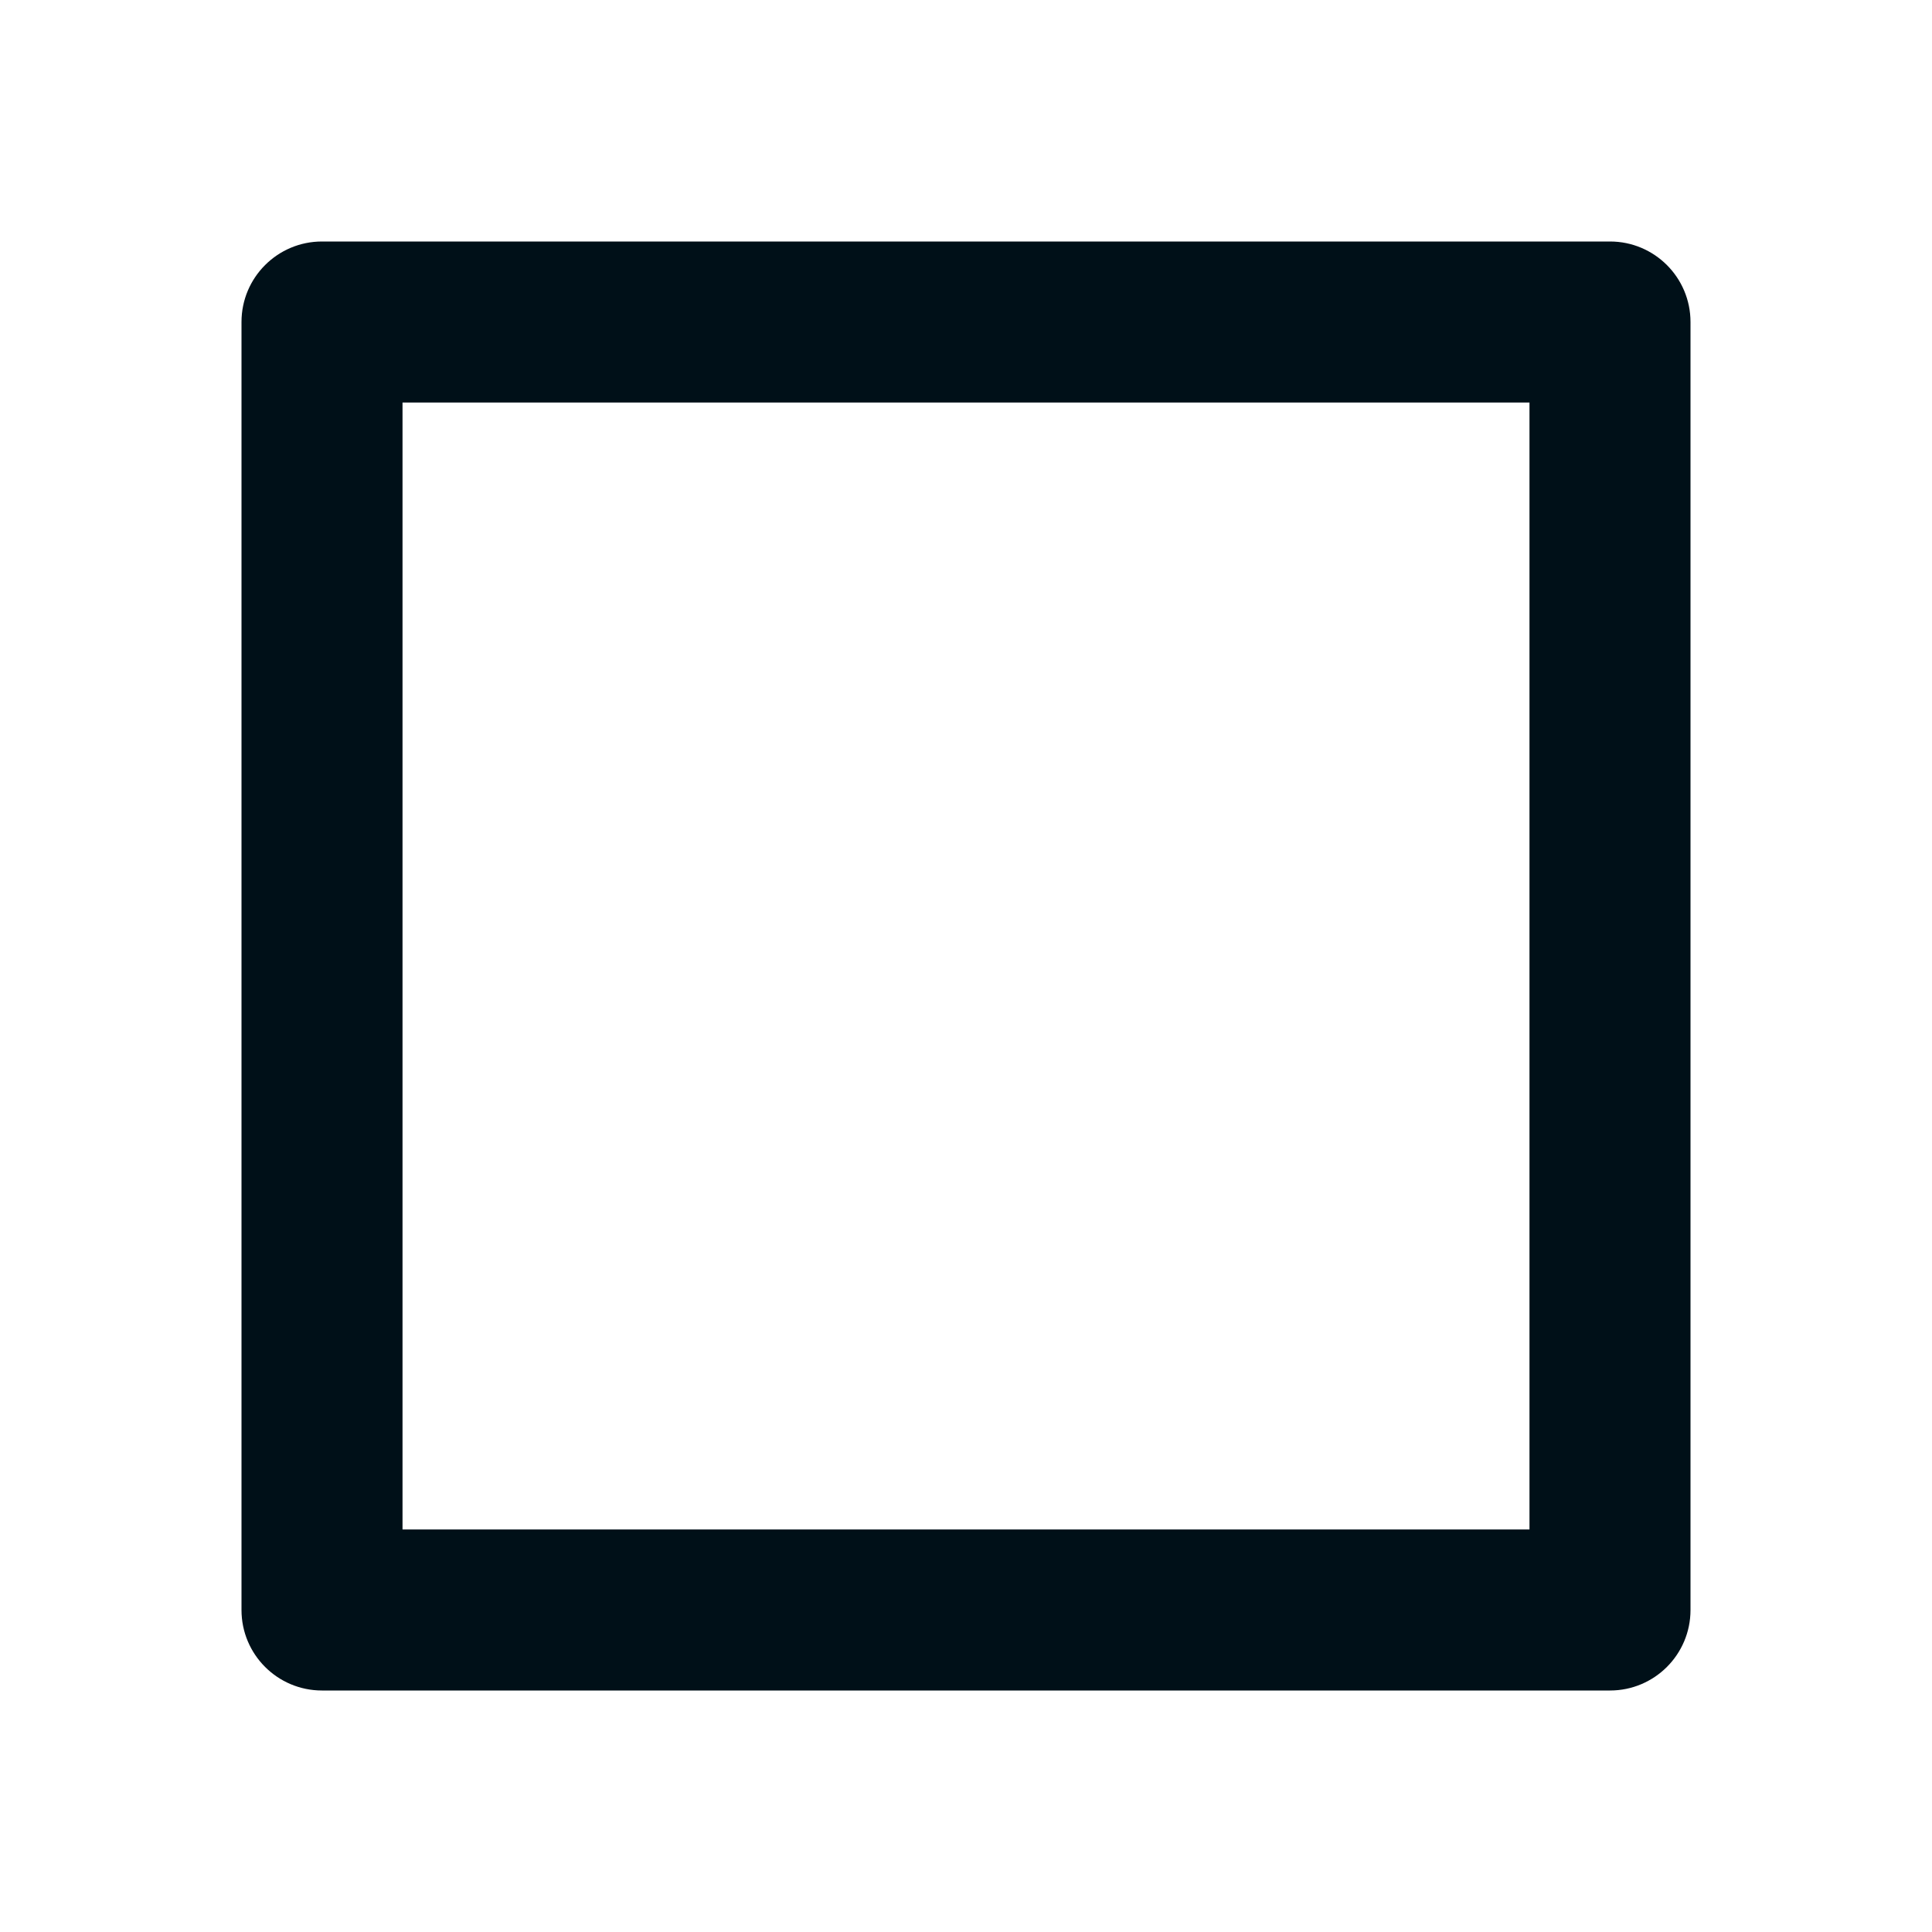 <svg width="32" height="32" viewBox="0 0 32 32" fill="none" xmlns="http://www.w3.org/2000/svg">
<path fill-rule="evenodd" clip-rule="evenodd" d="M26.667 4H5.333C4.597 4 4 4.597 4 5.333V26.667C4 27.403 4.597 28 5.333 28H26.667C27.403 28 28 27.403 28 26.667V5.333C28 4.597 27.403 4 26.667 4ZM6.667 25.333V6.667H25.333V25.333H6.667Z" fill="#001018"/>
</svg>
